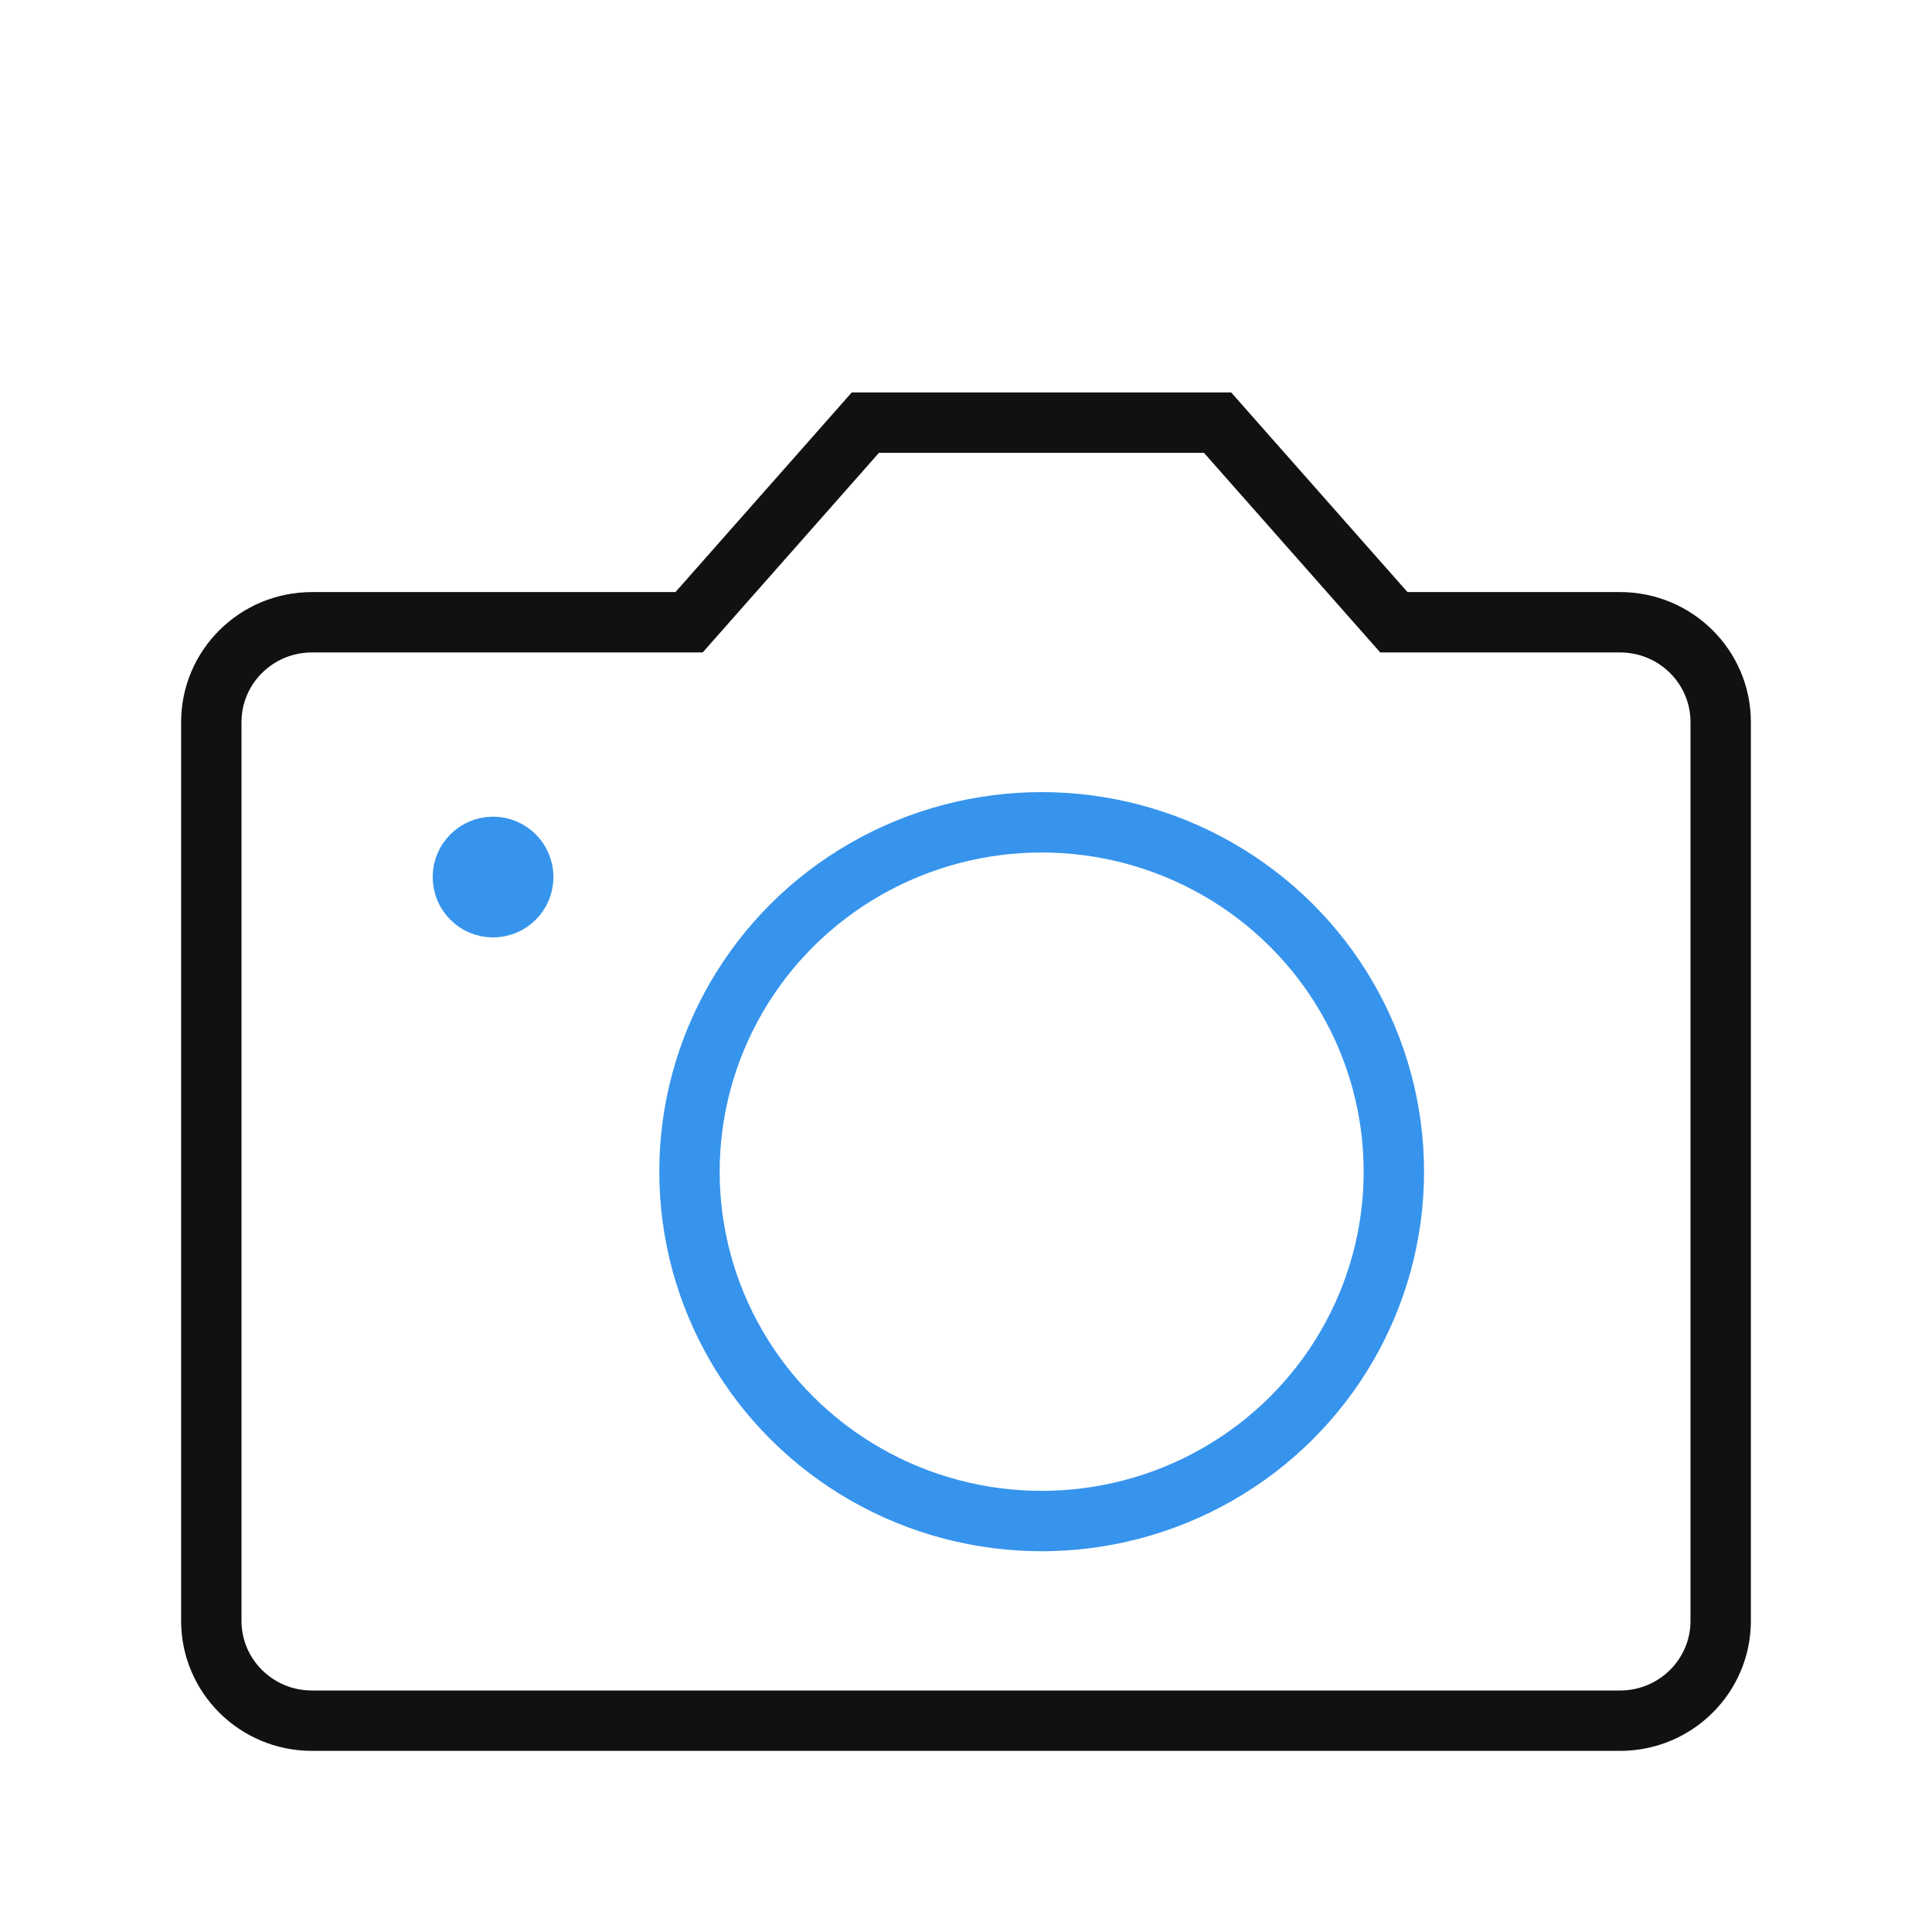 <?xml version="1.0" encoding="UTF-8"?>
<svg id="Layer_1" data-name="Layer 1" xmlns="http://www.w3.org/2000/svg" width="48" height="48" viewBox="0 0 48 48">
  <rect width="48" height="48" style="fill: none; opacity: 0; stroke-width: 0px;"/>
  <g>
    <circle cx="12.25" cy="21.79" r=".75" style="fill: none; stroke: #3694ed; stroke-linecap: square; stroke-miterlimit: 10; stroke-width: 1.5px;"/>
    <ellipse cx="25.88" cy="29.11" rx="8.75" ry="8.68" style="fill: none; stroke: #3694ed; stroke-linecap: square; stroke-miterlimit: 10; stroke-width: 1.5px;"/>
    <path d="m7.75,42.75h32.5c1.38,0,2.5-1.11,2.5-2.48v-22.33c0-1.37-1.12-2.48-2.5-2.48h-5.62l-4.38-4.96h-8.75l-4.38,4.96H7.75c-1.38,0-2.5,1.11-2.5,2.48v22.33c0,1.37,1.12,2.48,2.5,2.48Z" style="fill: none; stroke: #111; stroke-linecap: square; stroke-miterlimit: 10; stroke-width: 1.5px;"/>
  </g>
</svg>